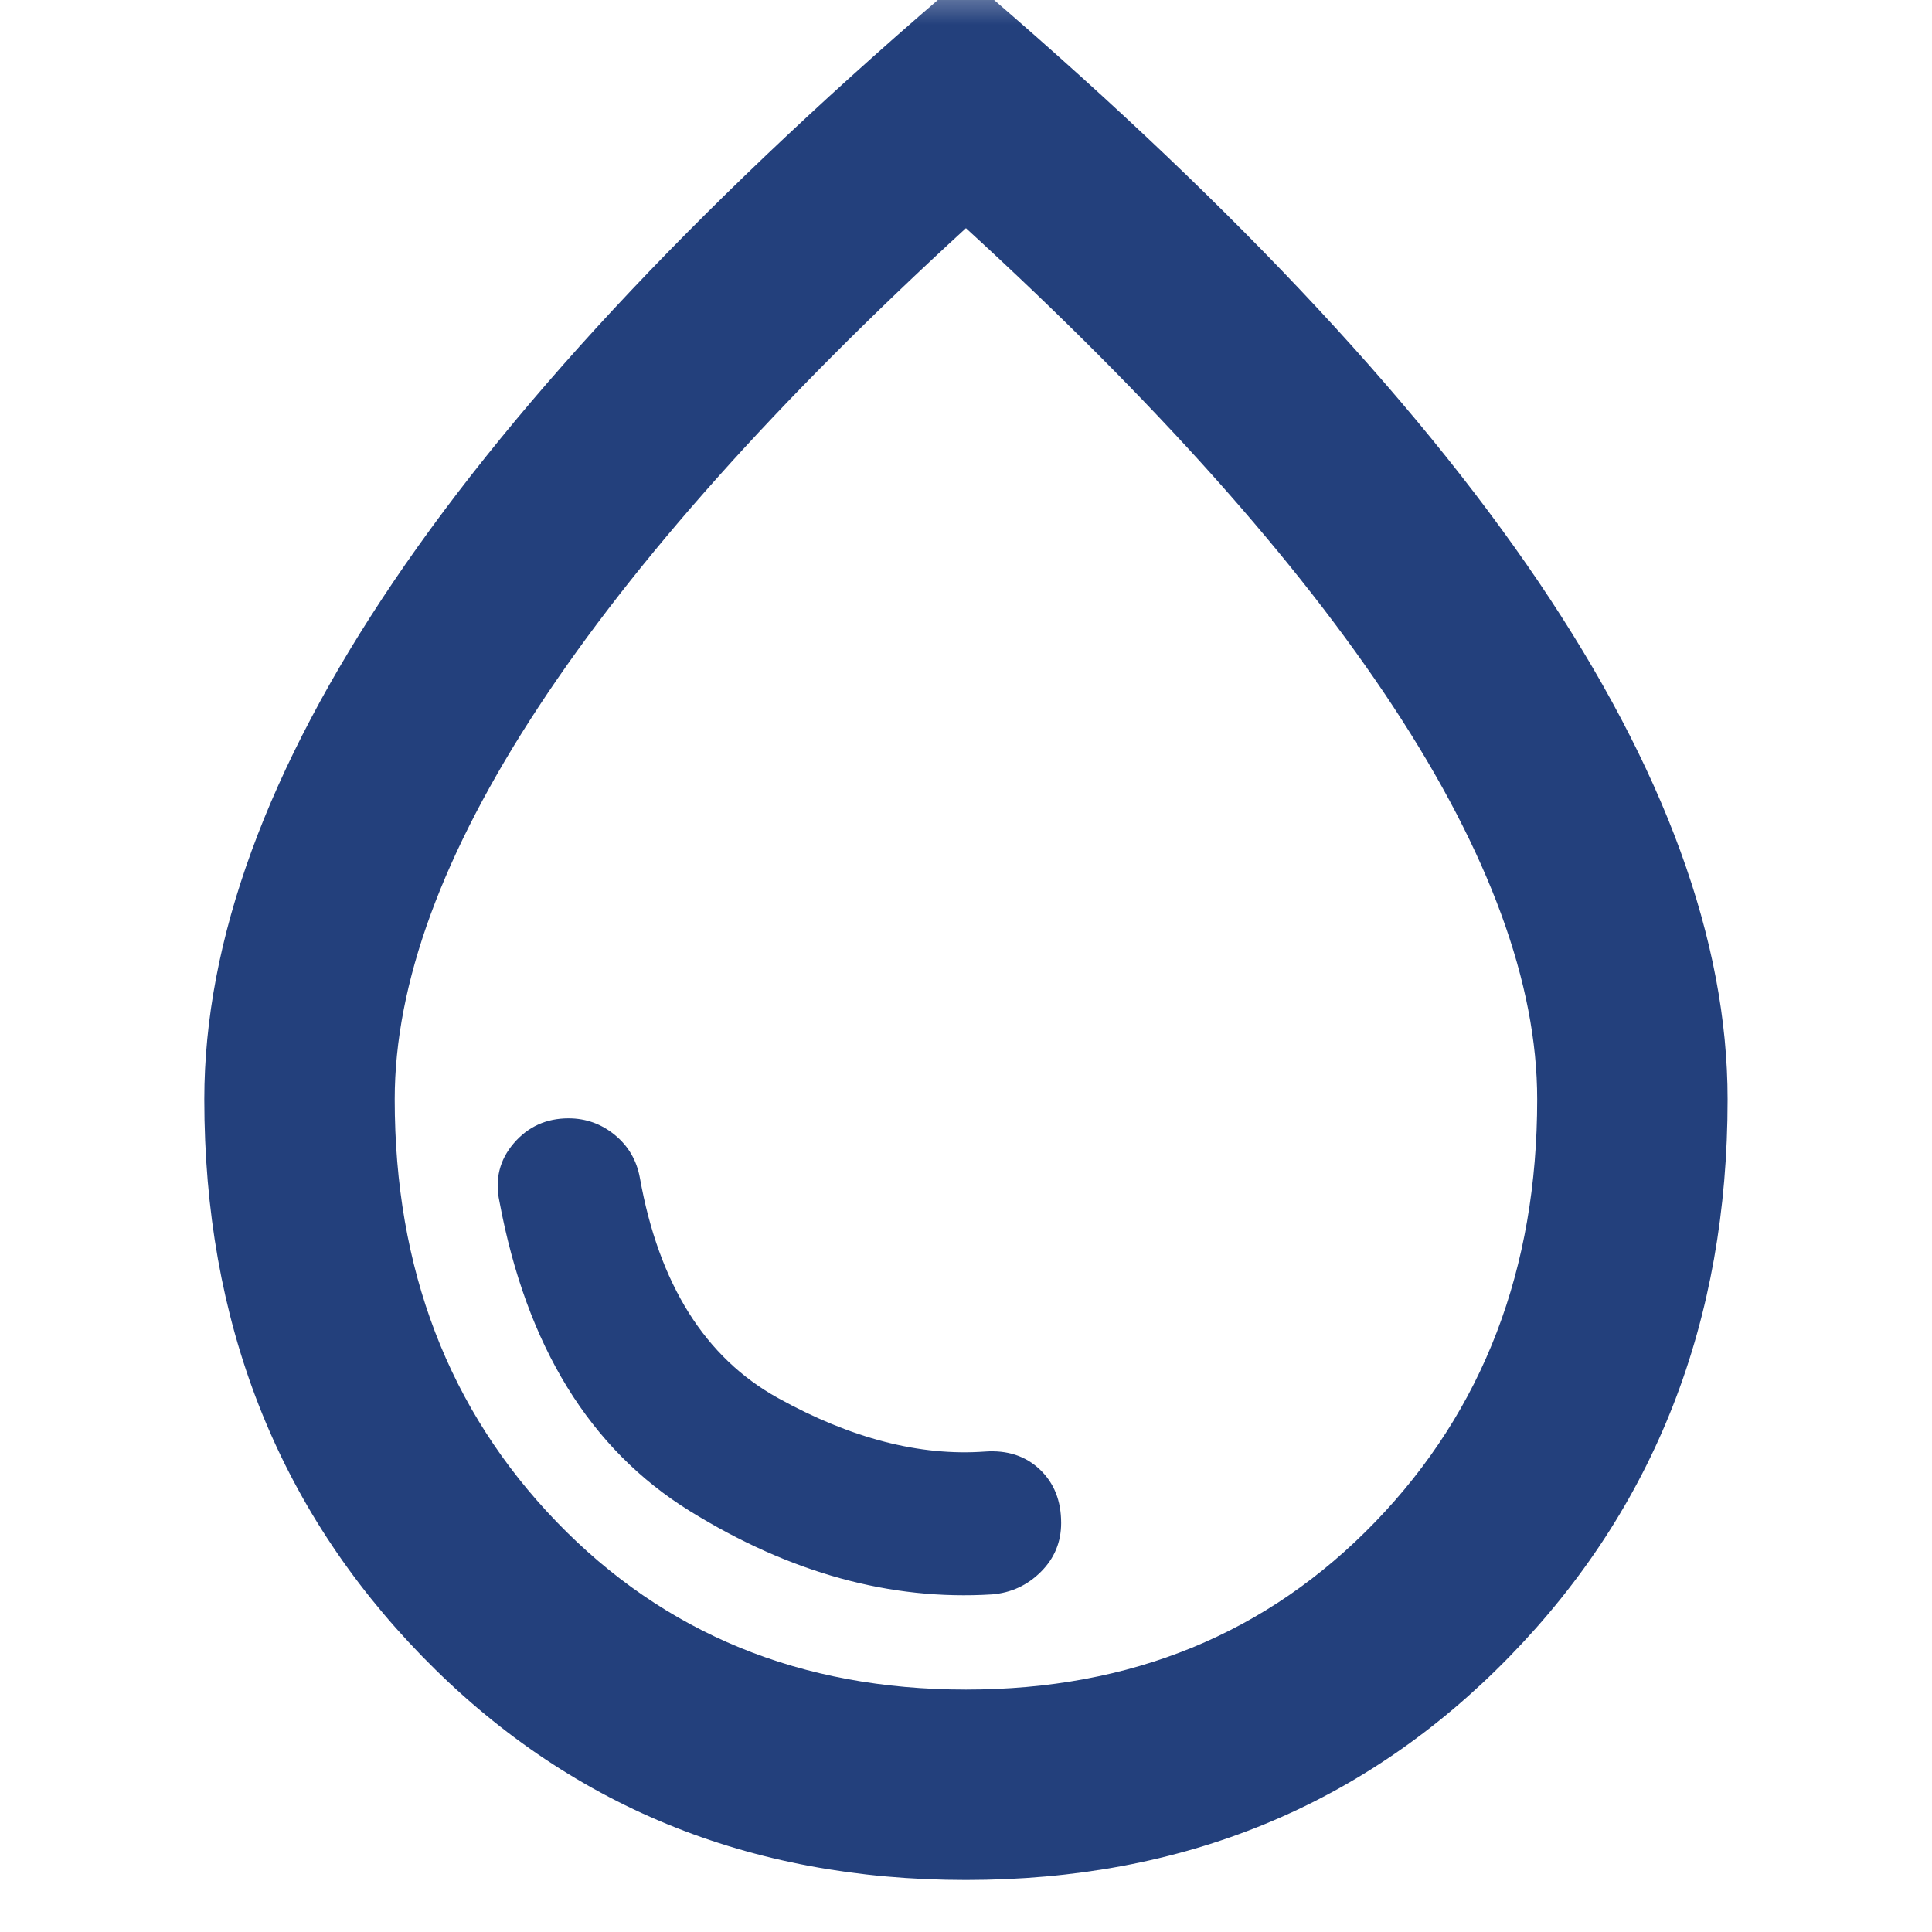 <svg width="40" height="40" viewBox="0 0 40 40" fill="none" xmlns="http://www.w3.org/2000/svg">
<g clip-path="url(#clip0_1138_1366)">
<mask id="mask0_1138_1366" style="mask-type:alpha" maskUnits="userSpaceOnUse" x="-1" y="-1" width="42" height="42">
<rect x="-0.5" y="-0.5" width="41" height="41" fill="#D9D9D9"/>
</mask>
<g mask="url(#mask0_1138_1366)">
<path d="M20.541 33.01C20.936 32.977 21.272 32.821 21.552 32.541C21.831 32.262 21.97 31.925 21.97 31.531C21.97 31.071 21.823 30.702 21.527 30.422C21.231 30.143 20.853 30.02 20.393 30.053C19.047 30.151 17.617 29.782 16.106 28.944C14.595 28.106 13.642 26.587 13.248 24.386C13.182 24.024 13.01 23.729 12.731 23.499C12.451 23.269 12.131 23.154 11.77 23.154C11.31 23.154 10.932 23.326 10.636 23.671C10.341 24.016 10.242 24.419 10.341 24.879C10.899 27.868 12.213 30.004 14.283 31.285C16.353 32.566 18.439 33.141 20.541 33.01ZM19.999 38.923C15.498 38.923 11.745 37.379 8.739 34.291C5.733 31.203 4.23 27.359 4.23 22.76C4.23 19.474 5.536 15.902 8.148 12.041C10.759 8.181 14.71 4.001 19.999 -0.5C25.288 4.001 29.239 8.181 31.851 12.041C34.462 15.902 35.768 19.474 35.768 22.76C35.768 27.359 34.265 31.203 31.259 34.291C28.253 37.379 24.5 38.923 19.999 38.923ZM19.999 34.981C23.416 34.981 26.241 33.823 28.475 31.507C30.709 29.191 31.826 26.275 31.826 22.76C31.826 20.361 30.832 17.651 28.845 14.629C26.857 11.606 23.909 8.304 19.999 4.724C16.09 8.304 13.141 11.606 11.154 14.629C9.166 17.651 8.172 20.361 8.172 22.76C8.172 26.275 9.289 29.191 11.523 31.507C13.757 33.823 16.582 34.981 19.999 34.981Z" fill="#23407C"/>
</g>
</g>
<defs>
<clipPath id="clip0_1138_1366">
<rect width="40" height="40" fill="white"/>
</clipPath>
</defs>
</svg>

